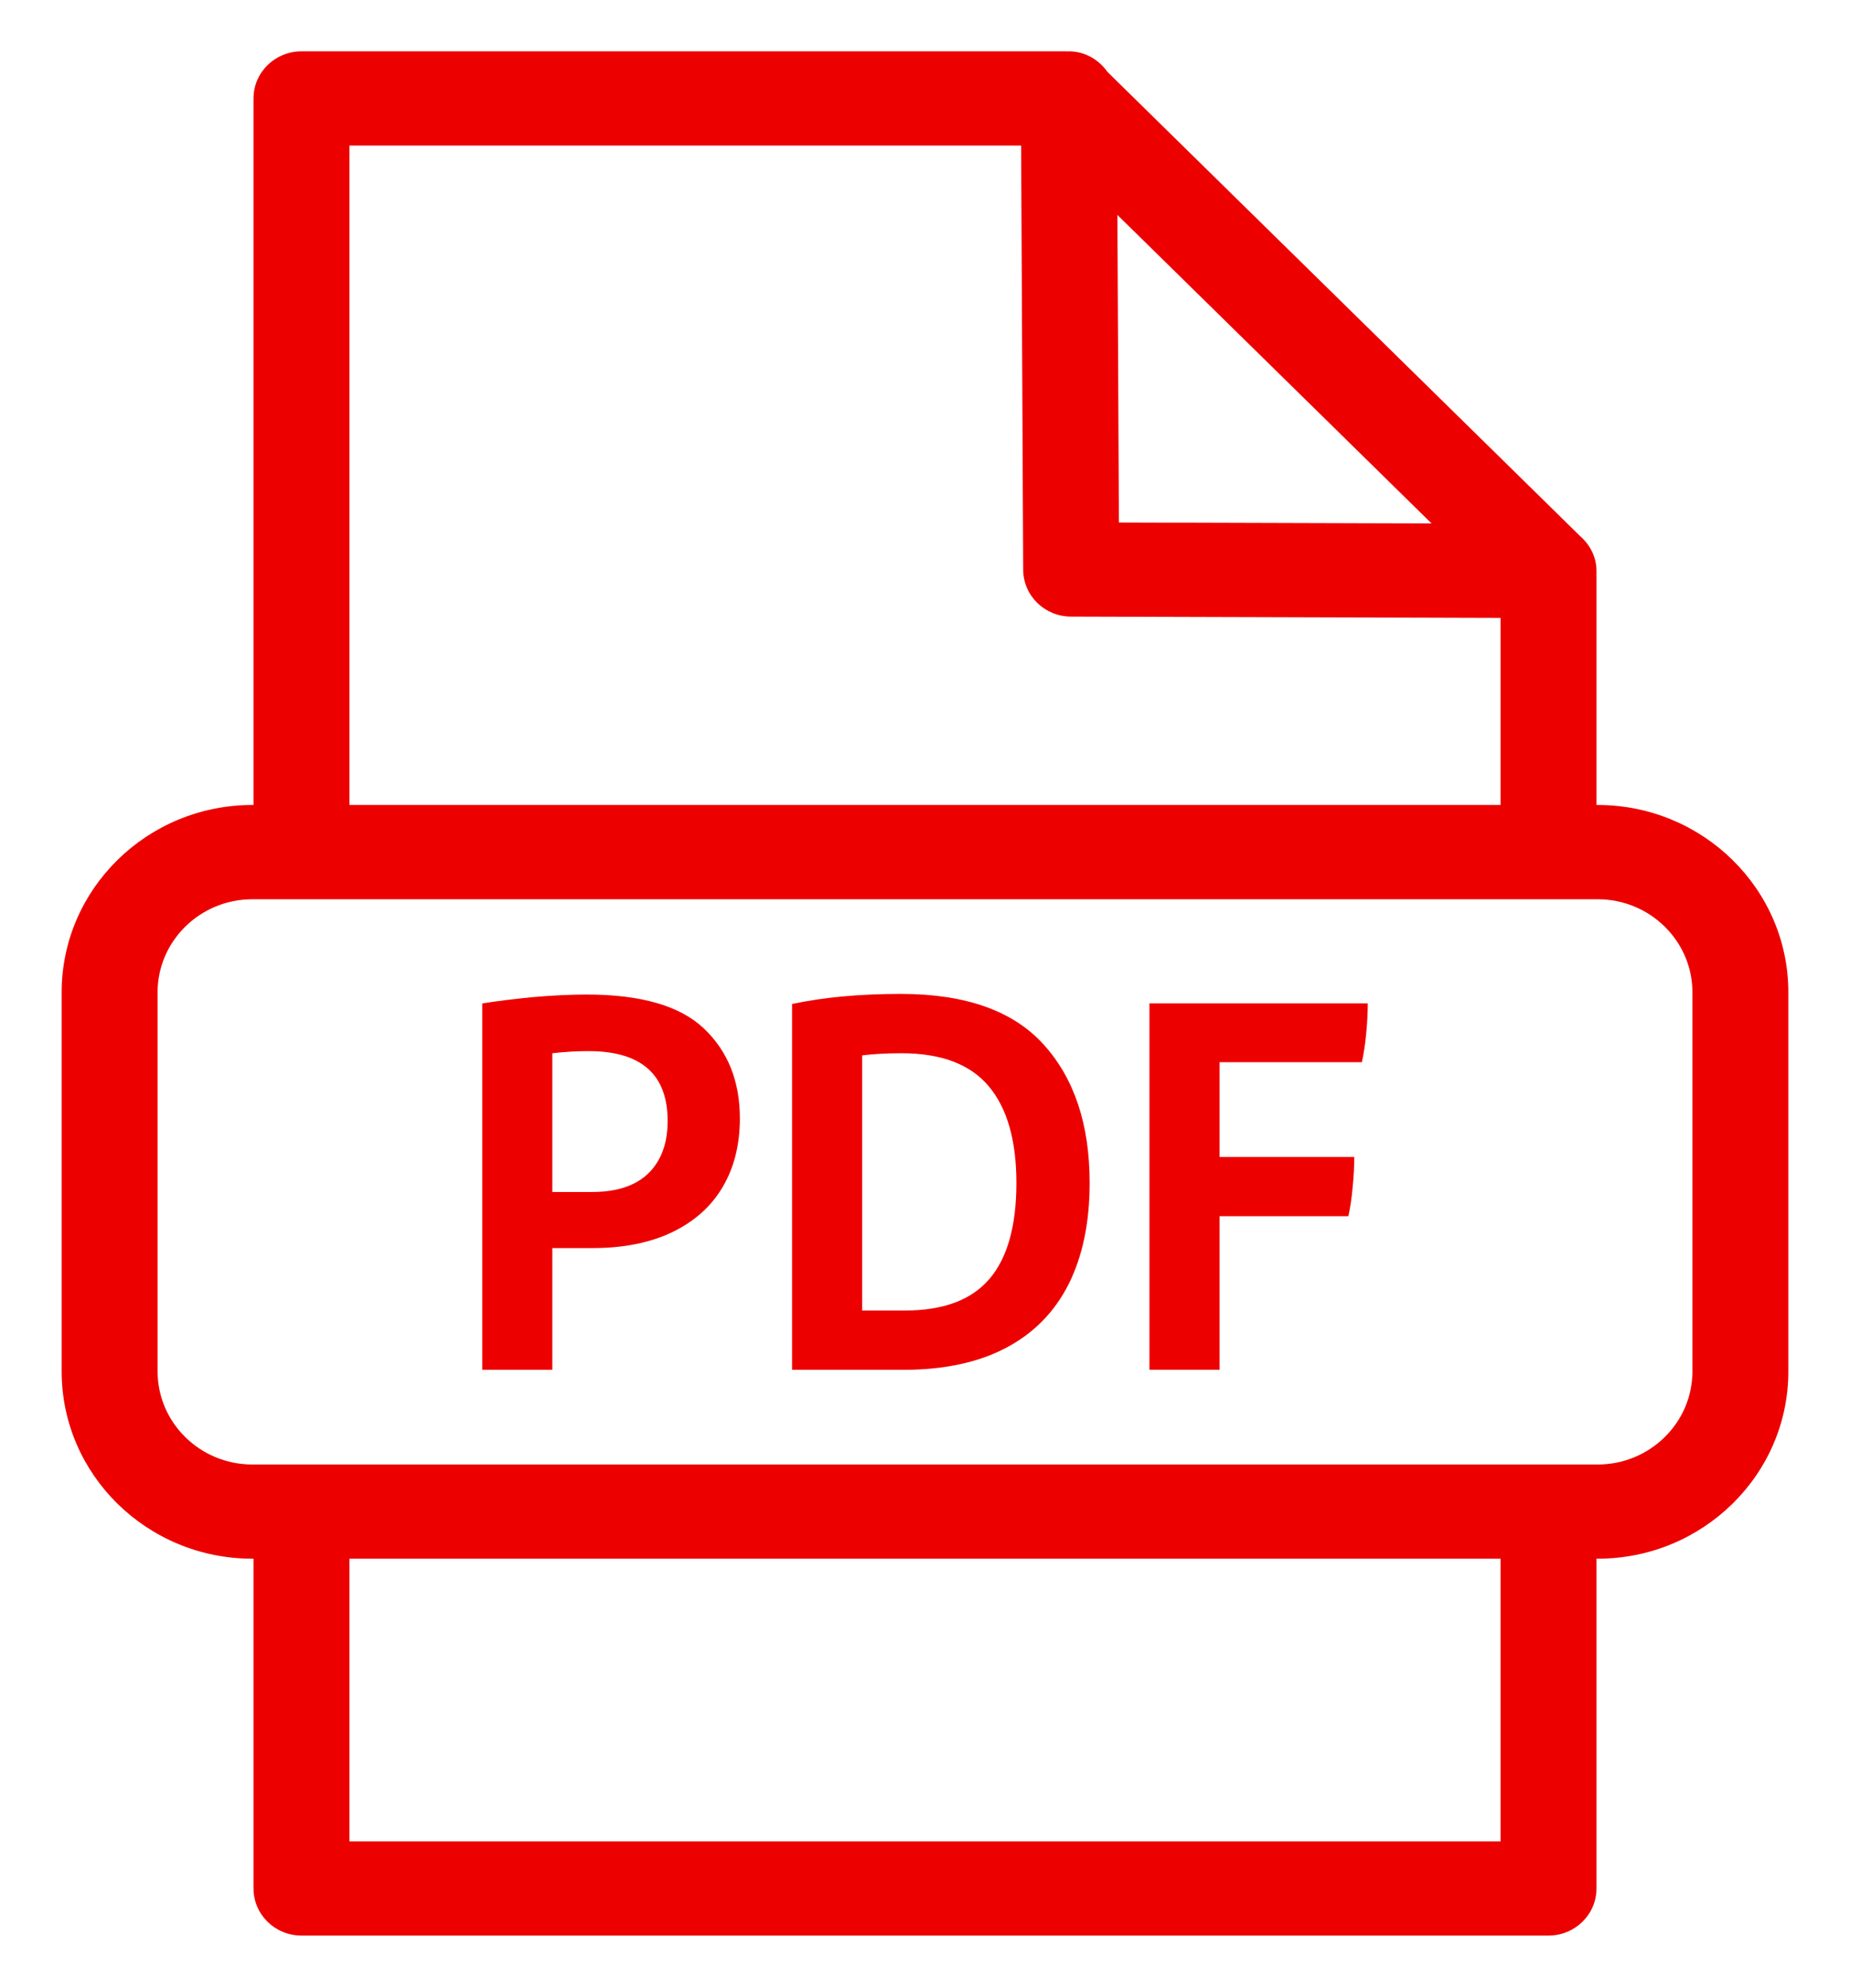 <svg width="27" height="29" viewBox="0 0 27 29" fill="none" xmlns="http://www.w3.org/2000/svg">
<path fill-rule="evenodd" clip-rule="evenodd" d="M23.3 11.742H23.318C24.852 11.742 26.1 12.968 26.1 14.473V20.005C26.1 21.511 24.852 22.736 23.318 22.736H23.3V27.546C23.3 27.926 22.987 28.233 22.6 28.233H4.4C4.013 28.233 3.7 27.926 3.7 27.546V22.736H3.682C2.148 22.736 0.9 21.511 0.9 20.005V14.473C0.9 12.968 2.148 11.742 3.682 11.742H3.7V1.436C3.7 1.056 4.013 0.749 4.4 0.749H15.567C15.57 0.749 15.572 0.749 15.575 0.75C15.577 0.751 15.58 0.752 15.582 0.752C15.585 0.751 15.587 0.751 15.589 0.75L15.589 0.75C15.592 0.749 15.595 0.749 15.6 0.749C15.837 0.749 16.037 0.872 16.163 1.049L23.061 7.82C23.205 7.946 23.3 8.124 23.3 8.328V11.742ZM16.33 7.622L20.894 7.636L16.308 3.135L16.33 7.622ZM5.1 2.123H14.903L14.933 8.309C14.934 8.688 15.246 8.993 15.63 8.994L21.9 9.013V11.742H5.1V2.123ZM5.1 26.859H21.9V22.736H5.1V26.859ZM24.7 20.005C24.7 20.753 24.079 21.362 23.318 21.362H3.682C2.921 21.362 2.3 20.753 2.3 20.005V14.473C2.3 13.726 2.921 13.117 3.682 13.117H23.318C24.079 13.117 24.7 13.726 24.7 14.473V20.005ZM13.149 14.498C12.546 14.498 12.017 14.547 11.56 14.645V19.981H13.181C13.78 19.981 14.28 19.873 14.683 19.66C15.088 19.447 15.391 19.137 15.597 18.73C15.8 18.323 15.903 17.832 15.903 17.255C15.903 16.405 15.68 15.733 15.234 15.239C14.789 14.745 14.094 14.498 13.149 14.498ZM14.44 18.656C14.177 18.963 13.766 19.116 13.205 19.116H12.583V15.394C12.757 15.373 12.948 15.363 13.157 15.363C13.734 15.363 14.158 15.522 14.428 15.842C14.698 16.161 14.834 16.632 14.834 17.255C14.834 17.883 14.702 18.35 14.44 18.656ZM8.564 14.507C8.329 14.507 8.069 14.519 7.786 14.544C7.503 14.571 7.253 14.602 7.038 14.637V19.981H8.061V18.205H8.651C9.106 18.205 9.496 18.126 9.819 17.969C10.141 17.812 10.385 17.592 10.55 17.309C10.716 17.026 10.798 16.694 10.798 16.313C10.798 15.772 10.624 15.336 10.275 15.004C9.927 14.672 9.355 14.507 8.564 14.507ZM9.465 17.113C9.279 17.295 9.004 17.387 8.643 17.387H8.061V15.363C8.234 15.343 8.409 15.332 8.588 15.332C9.358 15.332 9.744 15.671 9.744 16.352C9.744 16.675 9.651 16.929 9.465 17.113ZM16.776 19.98H17.799V17.74H19.679C19.705 17.622 19.727 17.48 19.742 17.312C19.758 17.146 19.765 17 19.765 16.876H17.799V15.494H19.876C19.902 15.376 19.924 15.235 19.939 15.074C19.955 14.911 19.962 14.765 19.962 14.636H16.776V19.98Z" fill="#EC0000"/>
</svg>
